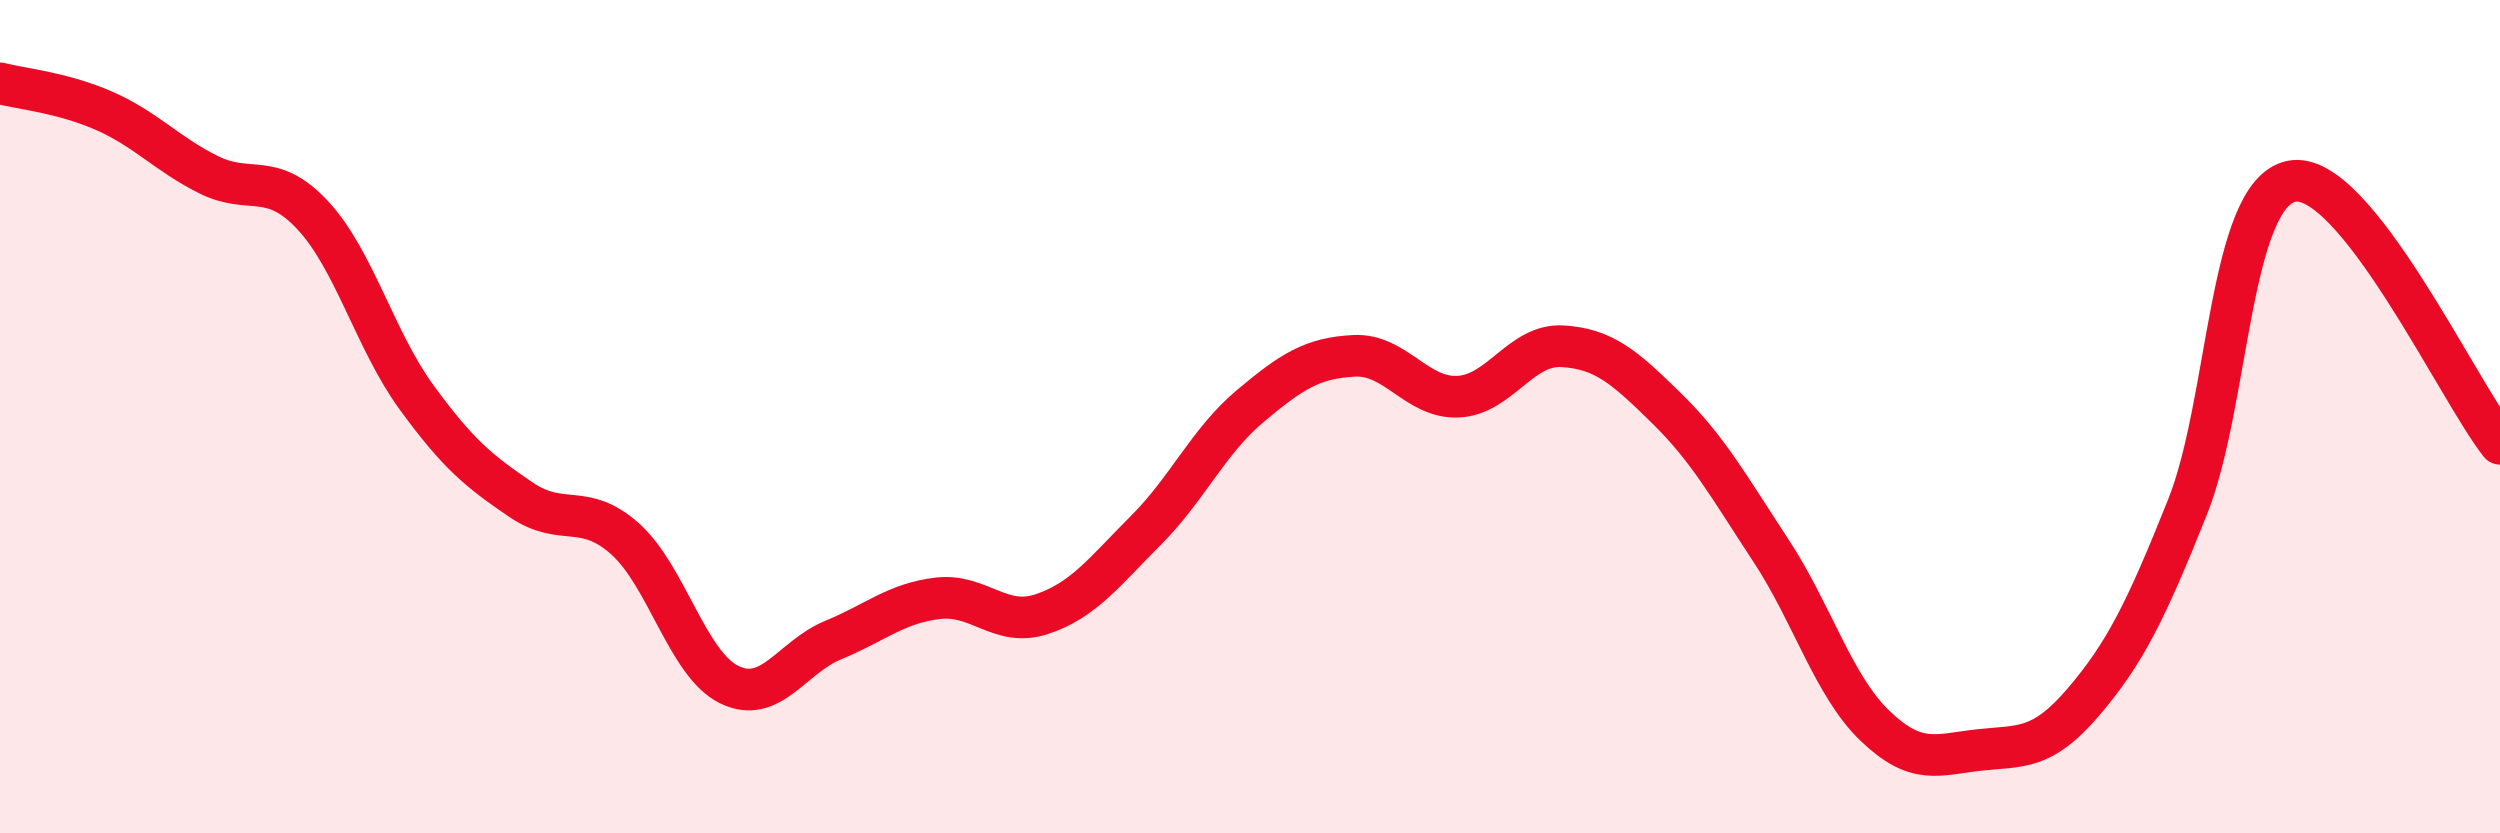 
    <svg width="60" height="20" viewBox="0 0 60 20" xmlns="http://www.w3.org/2000/svg">
      <path
        d="M 0,2 C 0.5,2.13 1.5,2.22 2.5,2.66 C 3.5,3.1 4,3.69 5,4.19 C 6,4.69 6.5,4.09 7.5,5.16 C 8.5,6.23 9,8.17 10,9.54 C 11,10.91 11.5,11.31 12.5,11.99 C 13.5,12.67 14,12.04 15,12.93 C 16,13.82 16.5,15.94 17.5,16.43 C 18.5,16.92 19,15.77 20,15.36 C 21,14.95 21.5,14.48 22.5,14.36 C 23.5,14.24 24,15.07 25,14.74 C 26,14.41 26.5,13.73 27.5,12.73 C 28.5,11.73 29,10.59 30,9.75 C 31,8.91 31.5,8.59 32.5,8.54 C 33.5,8.49 34,9.57 35,9.52 C 36,9.47 36.5,8.25 37.5,8.31 C 38.5,8.37 39,8.82 40,9.8 C 41,10.78 41.5,11.69 42.5,13.21 C 43.5,14.73 44,16.46 45,17.42 C 46,18.38 46.5,18.11 47.5,18 C 48.5,17.89 49,18.02 50,16.85 C 51,15.68 51.5,14.67 52.5,12.17 C 53.5,9.67 53.5,4.65 55,4.35 C 56.5,4.05 59,9.39 60,10.65L60 20L0 20Z"
        fill="#EB0A25"
        opacity="0.1"
        stroke-linecap="round"
        stroke-linejoin="round"
      />
      <path
        d="M 0,2 C 0.5,2.13 1.5,2.22 2.5,2.66 C 3.5,3.1 4,3.69 5,4.19 C 6,4.69 6.5,4.09 7.5,5.16 C 8.5,6.23 9,8.17 10,9.54 C 11,10.91 11.5,11.31 12.5,11.99 C 13.5,12.67 14,12.04 15,12.93 C 16,13.82 16.5,15.94 17.5,16.43 C 18.5,16.92 19,15.77 20,15.36 C 21,14.95 21.5,14.48 22.5,14.36 C 23.5,14.24 24,15.07 25,14.74 C 26,14.41 26.5,13.73 27.5,12.73 C 28.5,11.73 29,10.59 30,9.75 C 31,8.91 31.5,8.59 32.5,8.54 C 33.5,8.49 34,9.57 35,9.52 C 36,9.47 36.5,8.25 37.5,8.31 C 38.5,8.37 39,8.82 40,9.8 C 41,10.78 41.5,11.69 42.5,13.21 C 43.5,14.73 44,16.46 45,17.42 C 46,18.38 46.5,18.11 47.5,18 C 48.5,17.89 49,18.02 50,16.85 C 51,15.68 51.5,14.67 52.5,12.17 C 53.5,9.67 53.5,4.65 55,4.35 C 56.5,4.05 59,9.39 60,10.65"
        stroke="#EB0A25"
        stroke-width="1"
        fill="none"
        stroke-linecap="round"
        stroke-linejoin="round"
      />
    </svg>
  
